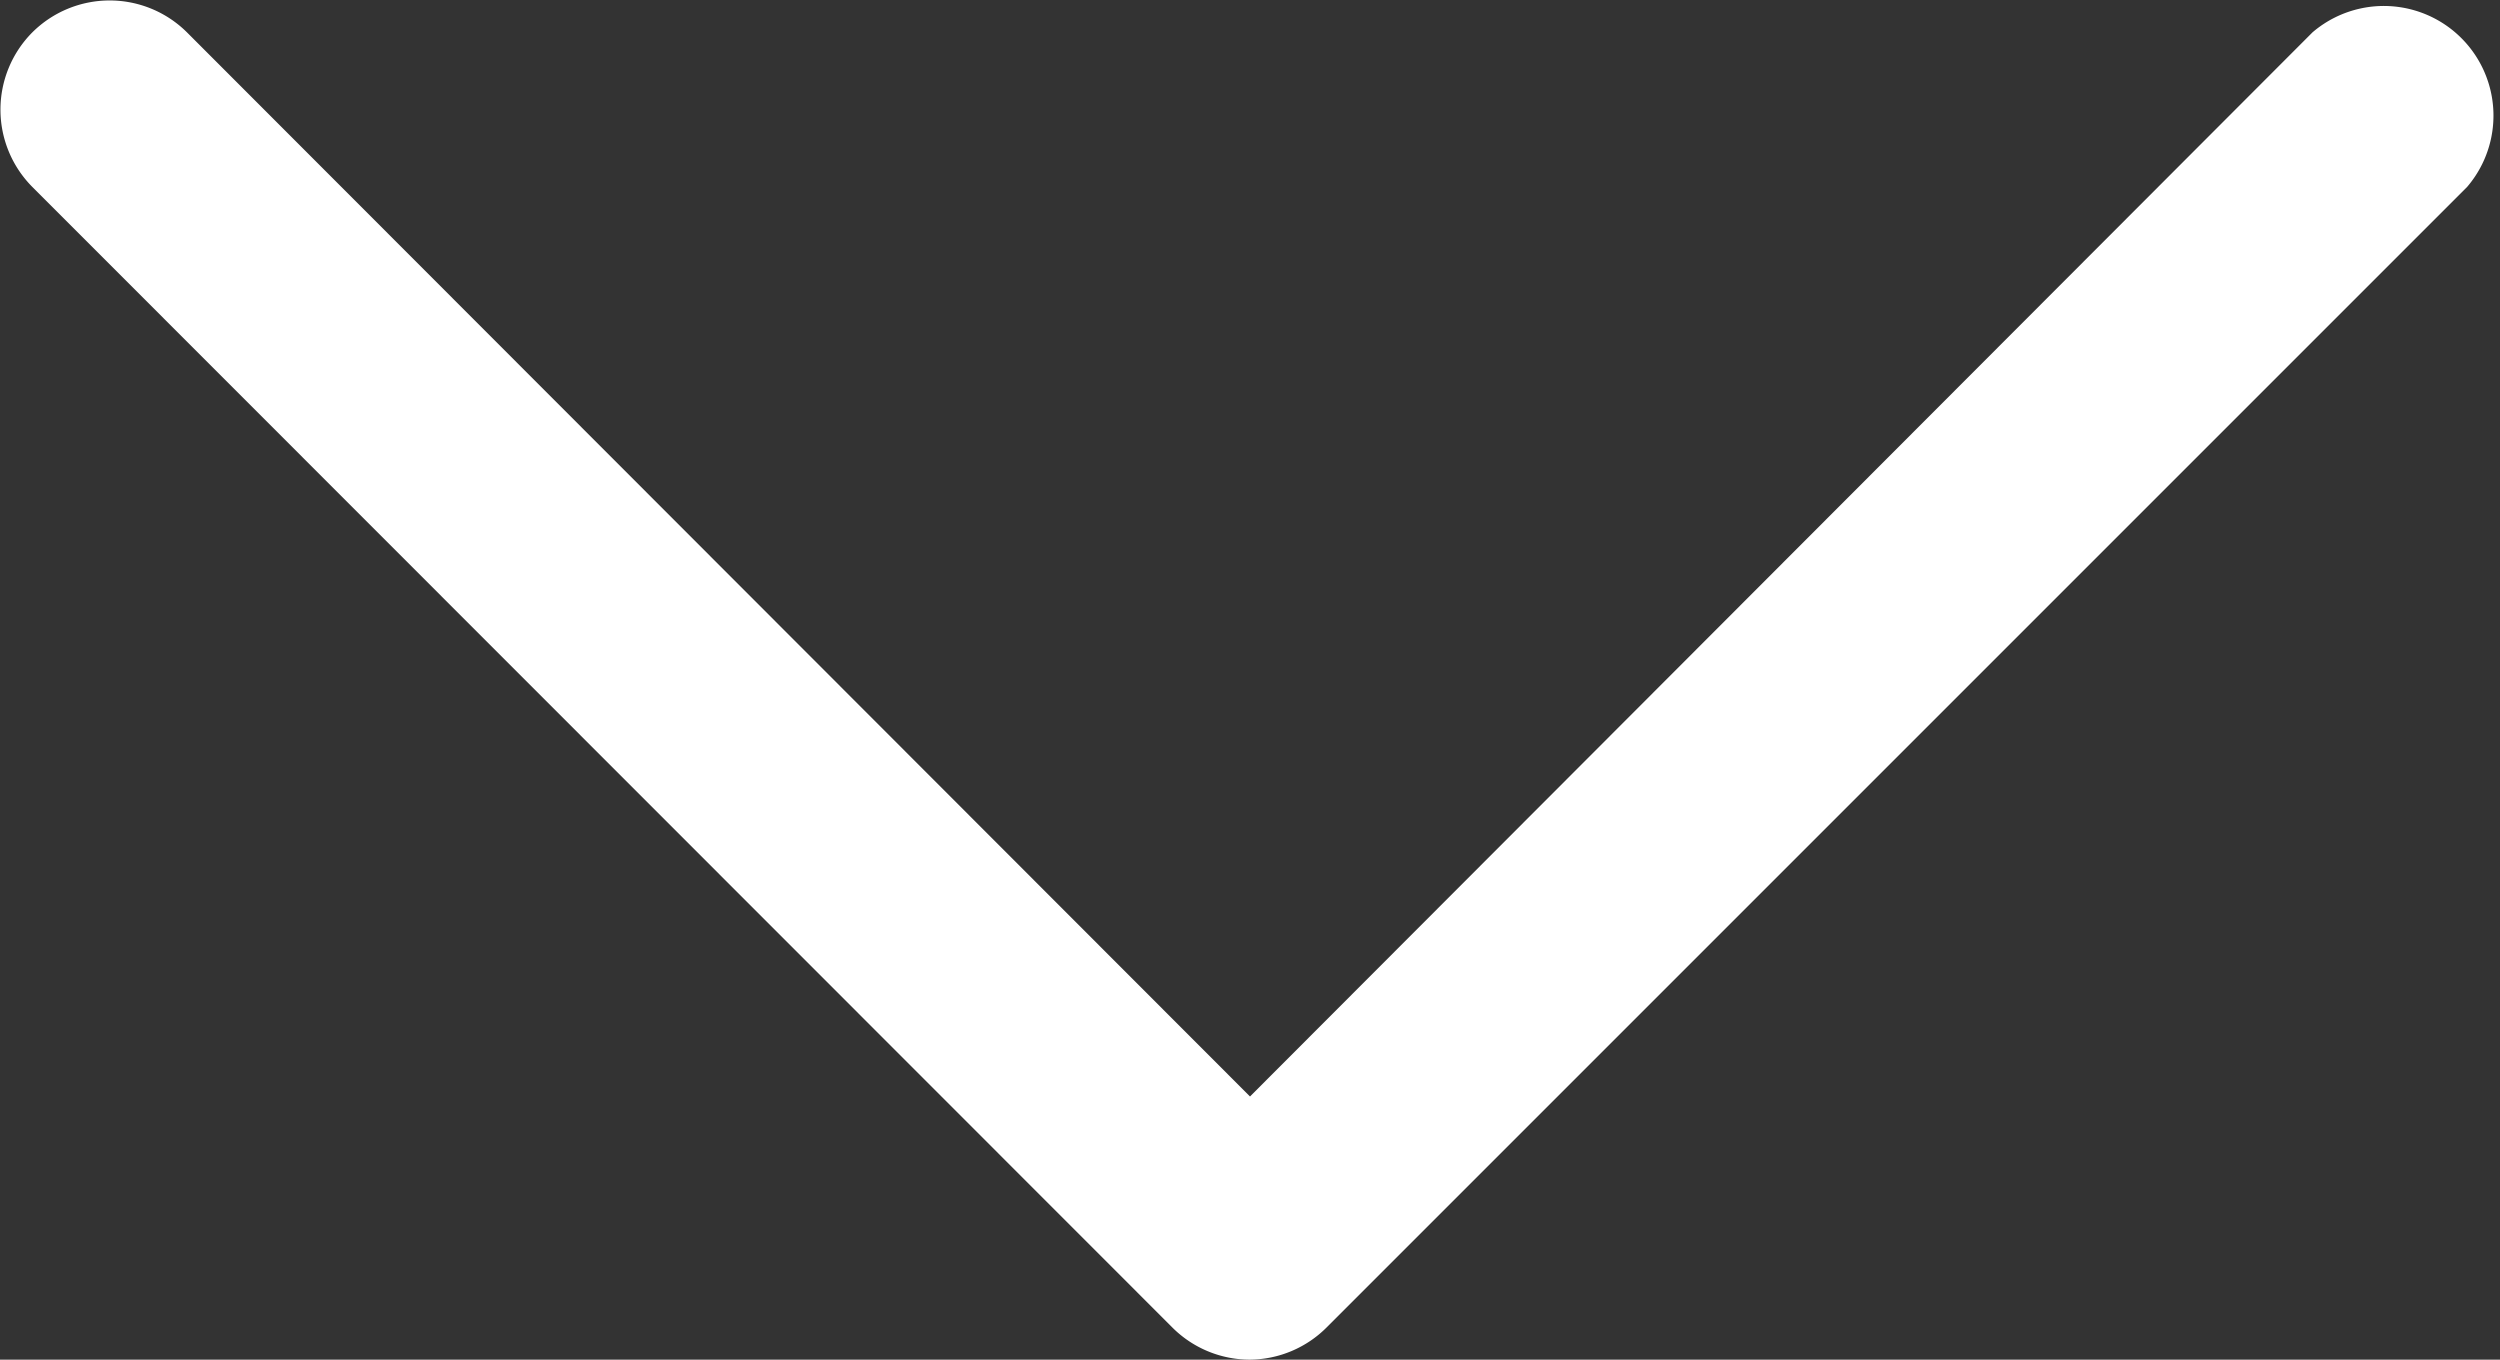 <svg xmlns="http://www.w3.org/2000/svg" viewBox="0 0 45.6 24.8"><rect x="0" y="0" width="45.6" height="24.8" fill="#333333" stroke="none"/><defs><style>.cls-1{fill:#fff;}</style></defs><title>arr-white_down</title><g id="レイヤー_2" data-name="レイヤー 2"><g id="レイヤー_1-2" data-name="レイヤー 1"><path class="cls-1" d="M22.8,24.8a2,2,0,0,1-1.42-.59L.59,3.41A2,2,0,0,1,.59.59a2,2,0,0,1,2.82,0L22.8,20,42.18.59A2,2,0,0,1,45,3.41l-20.8,20.8A2,2,0,0,1,22.8,24.8Z"/></g></g></svg>